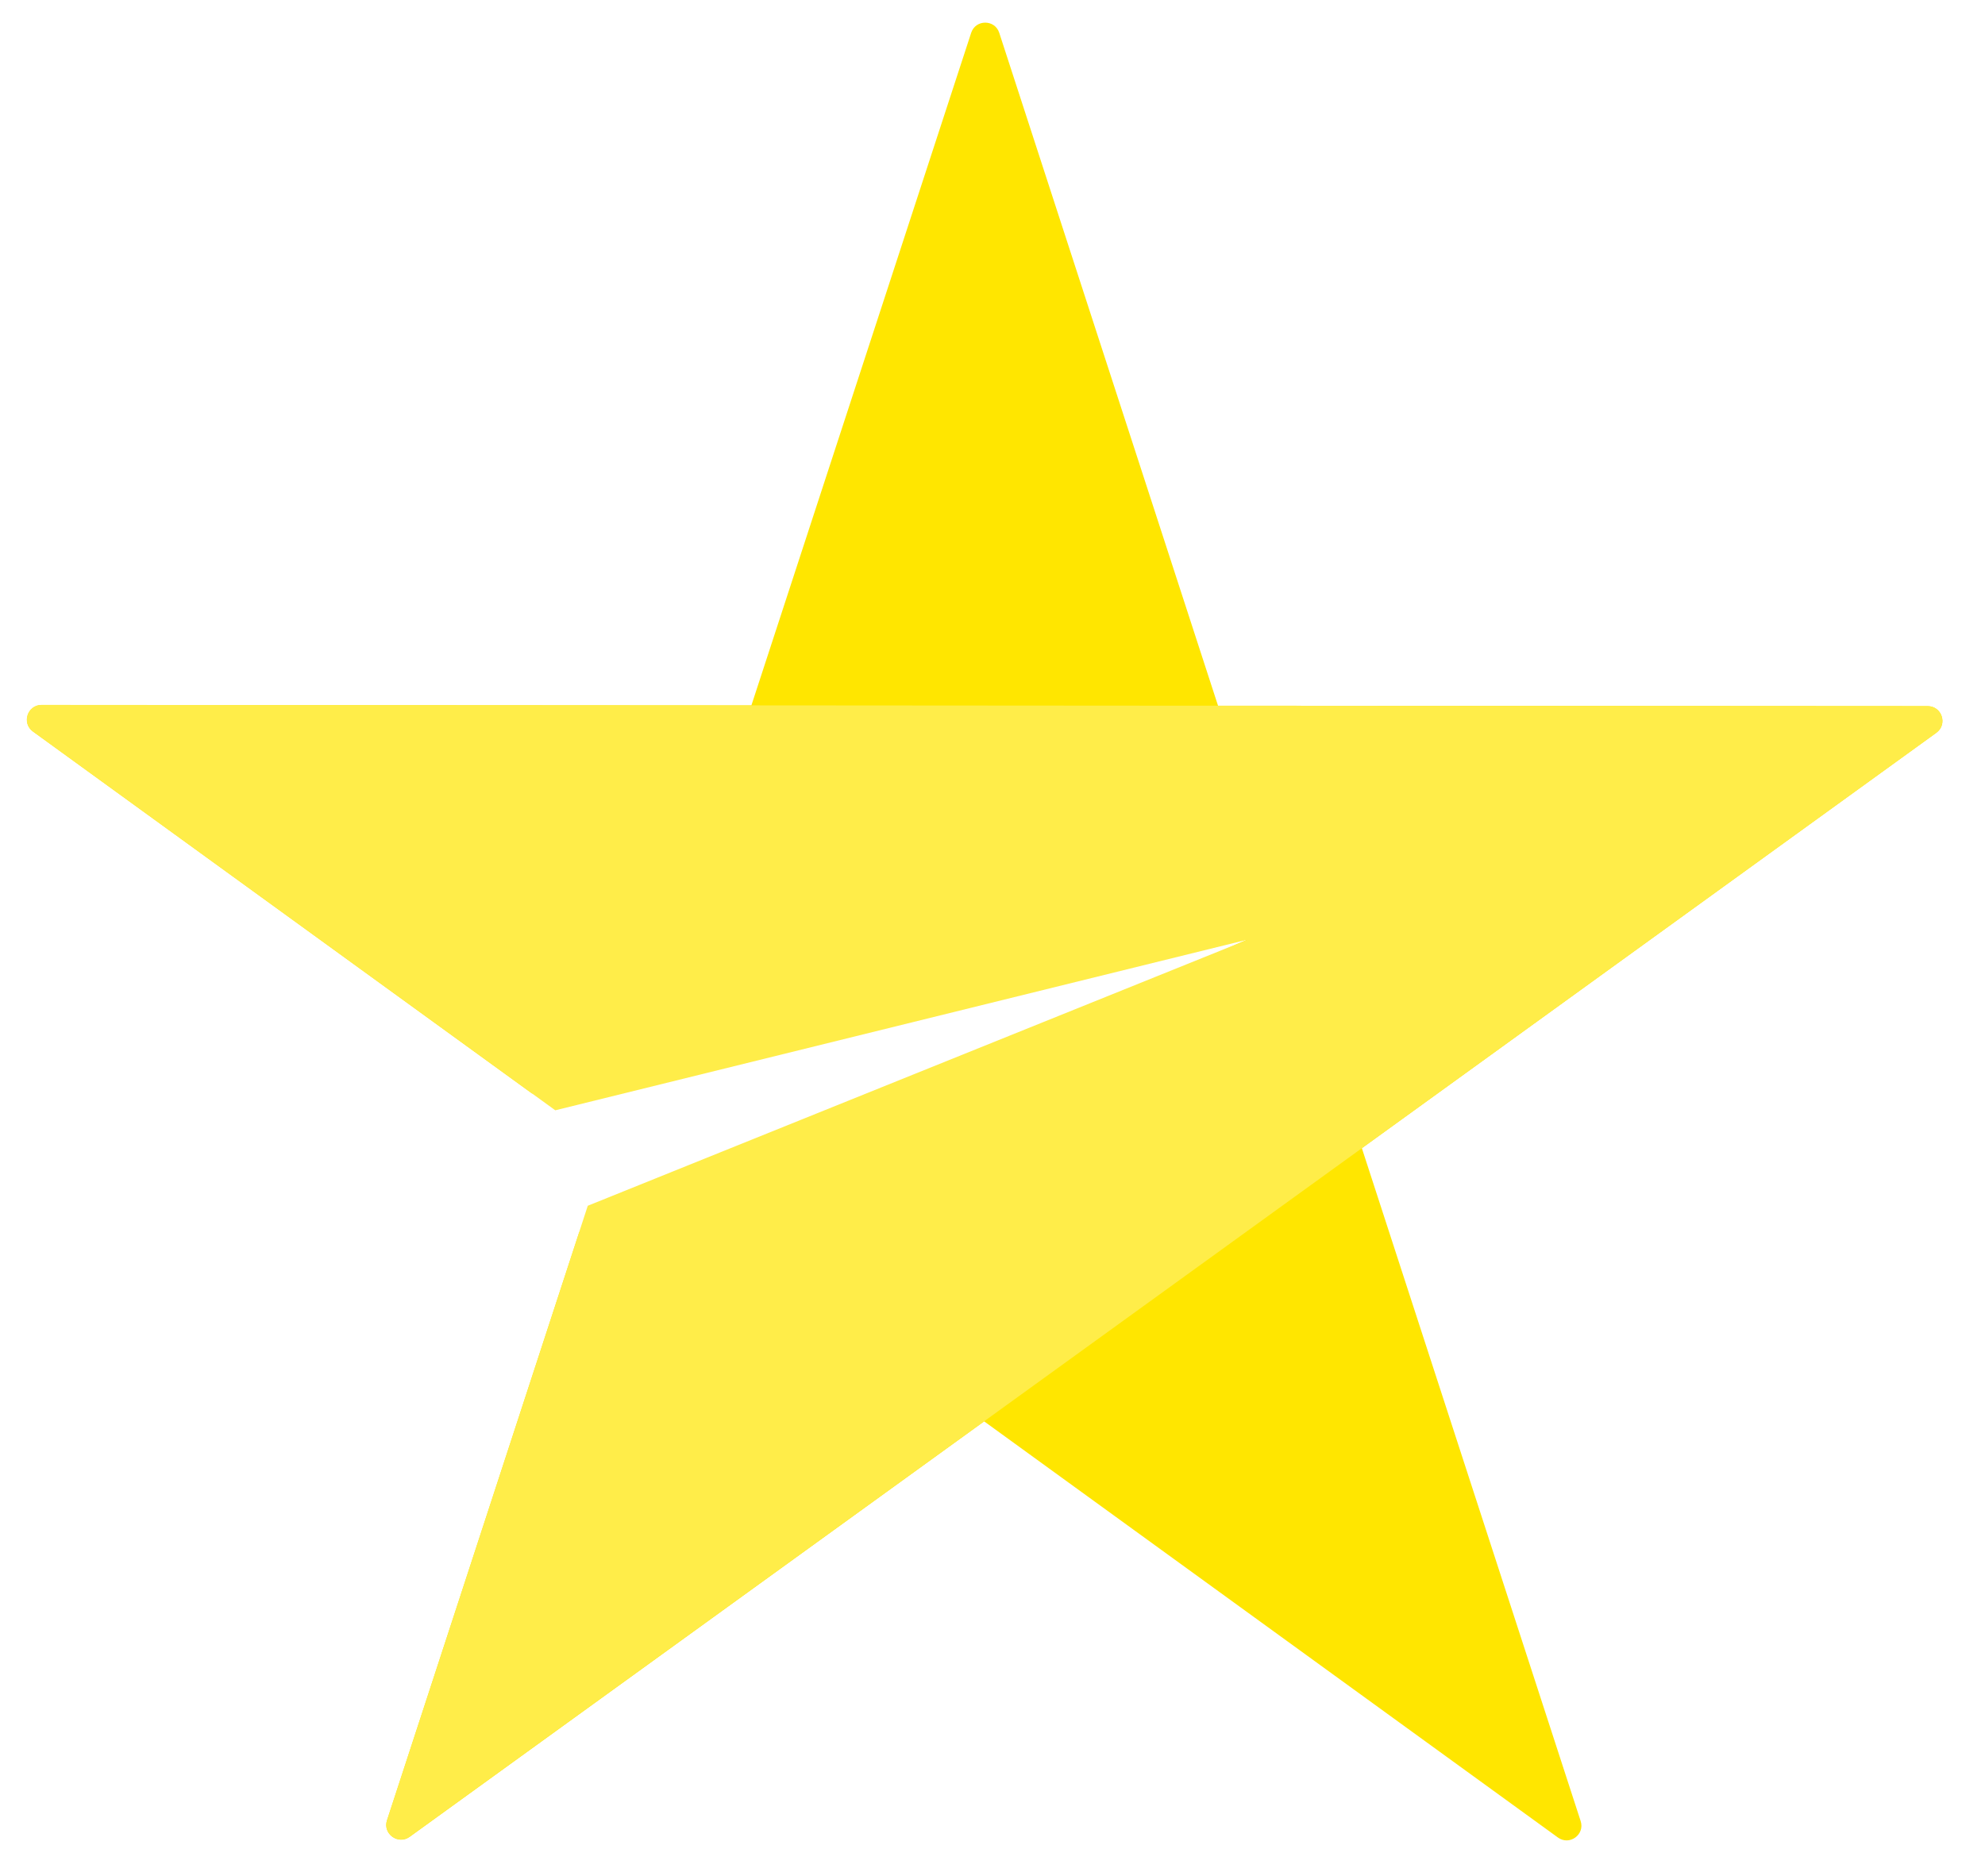 <svg width="73" height="69" viewBox="0 0 73 69" fill="none" xmlns="http://www.w3.org/2000/svg">
<path fill-rule="evenodd" clip-rule="evenodd" d="M71.21 26.951C71.635 26.643 71.417 25.972 70.891 25.972L44.794 25.956L36.748 1.207C36.587 0.708 35.879 0.708 35.716 1.206L27.633 25.945L1.535 25.929C1.01 25.929 0.79 26.6 1.216 26.908L19.567 40.219L45.902 34.543L21.301 45.323L14.233 66.953C14.07 67.451 14.642 67.866 15.068 67.558L36.193 52.278L57.294 67.584C57.719 67.893 58.292 67.478 58.13 66.98L50.084 42.231L71.21 26.951Z" fill="#FFE600"/>
<path fill-rule="evenodd" clip-rule="evenodd" d="M71.209 26.953L50.084 42.23L36.192 52.276L15.067 67.552C14.641 67.86 14.069 67.445 14.232 66.947L21.616 44.348L45.904 34.553L20.421 40.837L1.21 26.904C0.785 26.596 1.004 25.925 1.53 25.926L27.629 25.944L44.792 25.956L70.891 25.973C71.417 25.974 71.635 26.645 71.209 26.953Z" fill="#FFED49"/>
</svg>
